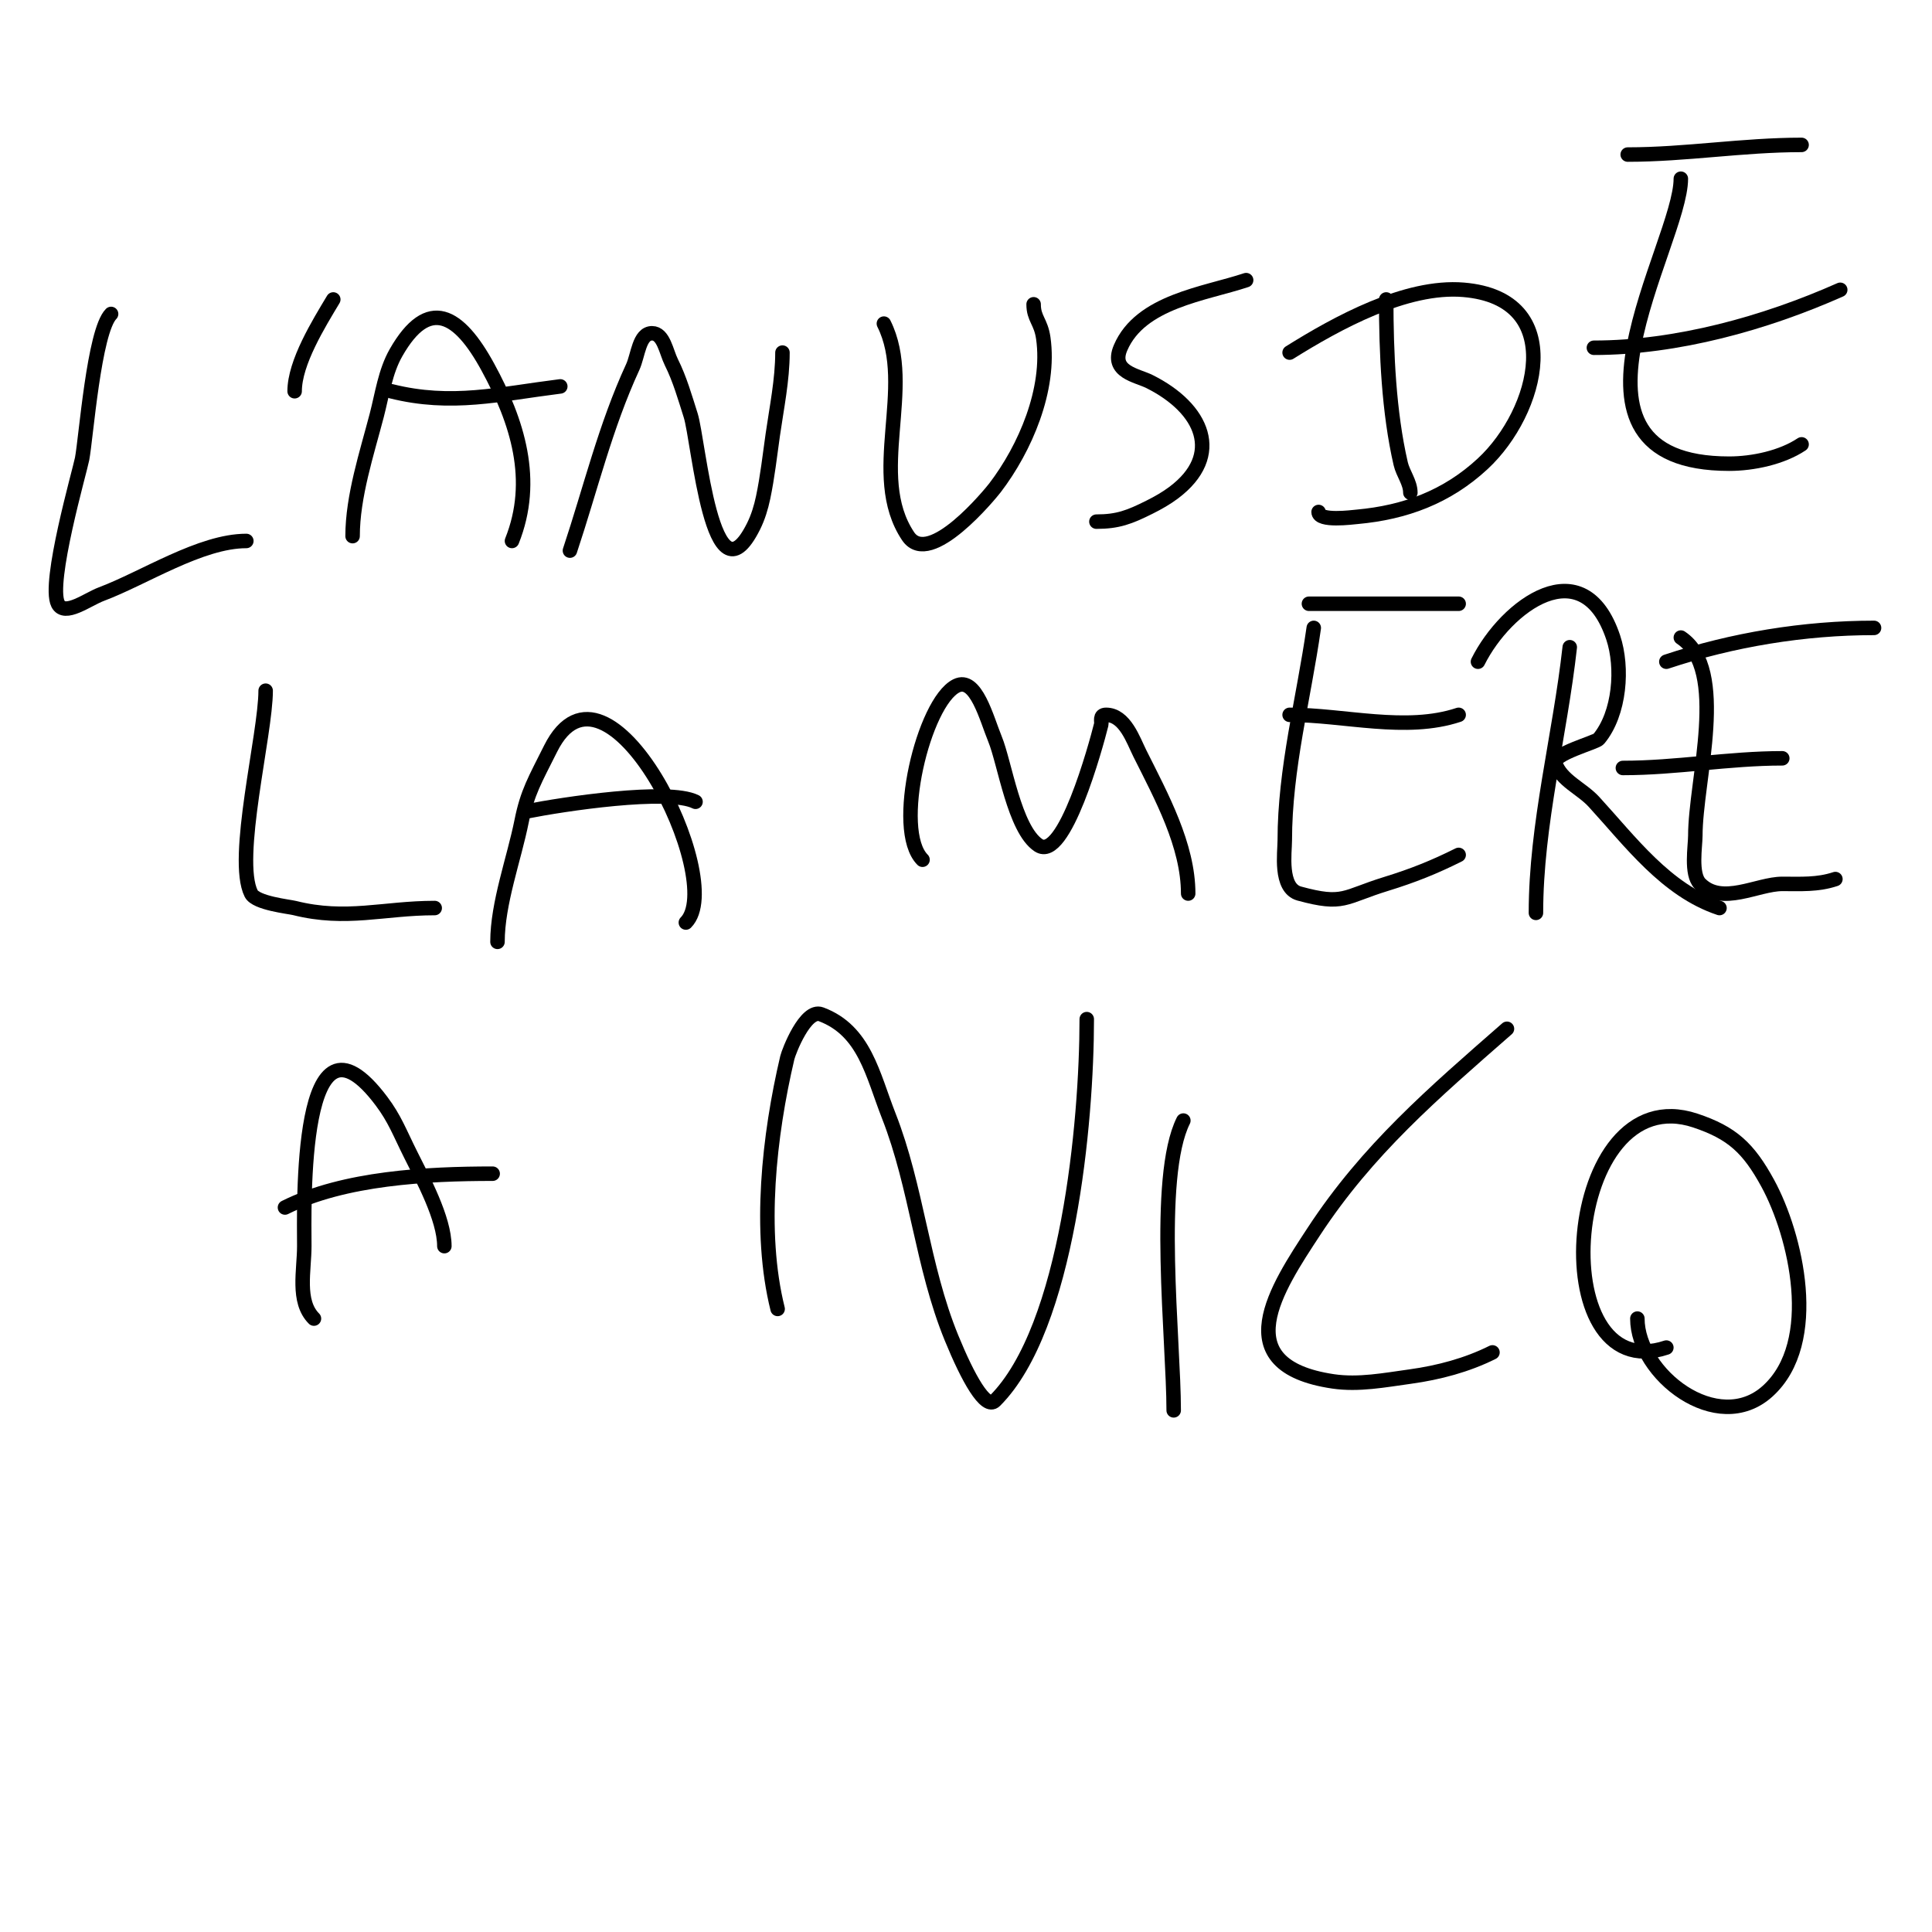 <svg viewBox='0 0 400 400' version='1.1' xmlns='http://www.w3.org/2000/svg' xmlns:xlink='http://www.w3.org/1999/xlink'><g fill='none' stroke='#000000' stroke-width='3' stroke-linecap='round' stroke-linejoin='round'><path d='M23,65c-3.542,3.542 -5.197,25.823 -6,30c-0.493,2.562 -7.16,25.681 -5,30c1.374,2.749 6.122,-0.921 9,-2c8.816,-3.306 20.527,-11 30,-11'/><path d='M61,81c0,-5.933 5.003,-14.004 8,-19'/><path d='M73,111c0,-8.226 2.963,-17.192 5,-25c1.144,-4.387 1.751,-9.064 4,-13c6.702,-11.728 13.012,-7.978 19,3c6.14,11.257 10.027,23.433 5,36'/><path d='M81,81c12.492,3.123 22.324,0.585 35,-1'/><path d='M118,114c4.254,-12.763 7.335,-25.726 13,-38c1.126,-2.44 1.313,-7 4,-7c2.404,0 2.925,3.85 4,6c1.745,3.49 2.817,7.282 4,11c1.673,5.258 4.454,40.092 13,23c0.943,-1.886 1.566,-3.937 2,-6c0.903,-4.29 1.38,-8.66 2,-13c0.795,-5.563 2,-11.366 2,-17'/><path d='M183,67c6.581,13.162 -3.464,31.304 5,44c4.463,6.695 17.194,-8.946 18,-10c6.242,-8.162 11.514,-20.399 10,-31c-0.497,-3.48 -2,-4.023 -2,-7'/><path d='M227,108c4.452,0 6.836,-0.918 11,-3c1.738,-0.869 3.445,-1.834 5,-3c10.339,-7.754 6.099,-17.45 -5,-23c-2.625,-1.312 -8.15,-1.983 -6,-7c4.126,-9.627 17.432,-11.144 26,-14'/><path d='M292,102c0,-2.108 -1.526,-3.946 -2,-6c-2.469,-10.697 -3,-22.975 -3,-34'/><path d='M267,73c9.763,-6.102 24.062,-13.995 36,-13c21.685,1.807 15.511,25.311 4,36c-7.423,6.892 -16.087,10.099 -26,11c-1.029,0.094 -8,1.014 -8,-1'/><path d='M348,37c0,13.665 -29.201,59 10,59c4.956,0 10.915,-1.277 15,-4'/><path d='M330,72c17.154,0 35.434,-5.082 51,-12'/><path d='M337,32c12.041,0 23.782,-2 36,-2'/><path d='M55,143c0,9.028 -6.598,34.805 -3,42c0.999,1.998 7.782,2.696 9,3c10.699,2.675 18.409,0 29,0'/><path d='M103,195c0,-7.98 3.444,-17.22 5,-25c1.191,-5.956 2.734,-8.467 6,-15c11.673,-23.346 36.707,27.293 28,36'/><path d='M109,168c7.485,-1.497 29.358,-4.821 35,-2'/><path d='M191,178c-6.176,-6.176 0.256,-32.628 7,-36c4.055,-2.028 6.274,6.808 8,11c2.023,4.914 4.002,18.668 9,22c5.306,3.537 11.872,-20.489 13,-25c0.149,-0.598 -0.447,-2 1,-2c3.903,0 5.642,5.285 7,8c4.424,8.848 10,19.011 10,29'/><path d='M272,130c-2.089,14.623 -6,29.184 -6,44c0,2.5 -1.111,9.879 3,11c9.262,2.526 9.155,0.722 18,-2c5.595,-1.722 10.004,-3.502 15,-6'/><path d='M267,148c11.284,0 24.091,3.636 35,0'/><path d='M271,125c10.333,0 20.667,0 31,0'/><path d='M318,189c0,-18.331 4.974,-36.767 7,-55'/><path d='M306,137c5.809,-11.618 21.828,-23.515 28,-5c2.056,6.167 1.413,15.705 -3,21c-0.594,0.713 -9.632,3.105 -9,5c1.193,3.578 5.452,5.22 8,8c7.552,8.238 14.957,18.319 26,22'/><path d='M348,132c9.934,6.623 3,29.495 3,41c0,2.206 -1.012,7.988 1,10c4.55,4.55 11.838,0 17,0c3.825,0 7.312,0.229 11,-1'/><path d='M336,159c11.072,0 21.907,-2 33,-2'/><path d='M345,137c13.71,-4.57 28.55,-7 43,-7'/><path d='M65,273c-3.567,-3.567 -2,-9.956 -2,-15c0,-7.789 -1.253,-53.004 16,-30c2.74,3.654 3.728,6.457 6,11c2.503,5.005 7,13.3 7,19'/><path d='M59,250c12.271,-6.135 29.46,-7 43,-7'/><path d='M161,271c-4.003,-16.013 -1.769,-35.982 2,-52c0.31,-1.318 3.76,-10.215 7,-9c9.034,3.388 10.65,12.472 14,21c5.833,14.847 6.9,31.089 13,46c3.428,8.381 7.086,14.914 9,13c15.102,-15.102 19,-57.704 19,-79'/><path d='M243,292c0,-14.392 -3.908,-48.185 2,-60'/><path d='M312,213c-15.273,13.364 -28.862,25 -40,42c-7.561,11.541 -18.441,27.675 4,31c5.286,0.783 10.706,-0.27 16,-1c5.851,-0.807 11.717,-2.358 17,-5'/><path d='M345,279c-25.89,8.63 -21.46,-56.153 6,-47c7.604,2.535 11.008,5.681 15,13c5.784,10.603 11.129,32.883 0,43c-10.419,9.472 -27,-3.543 -27,-15'/></g>
</svg>
